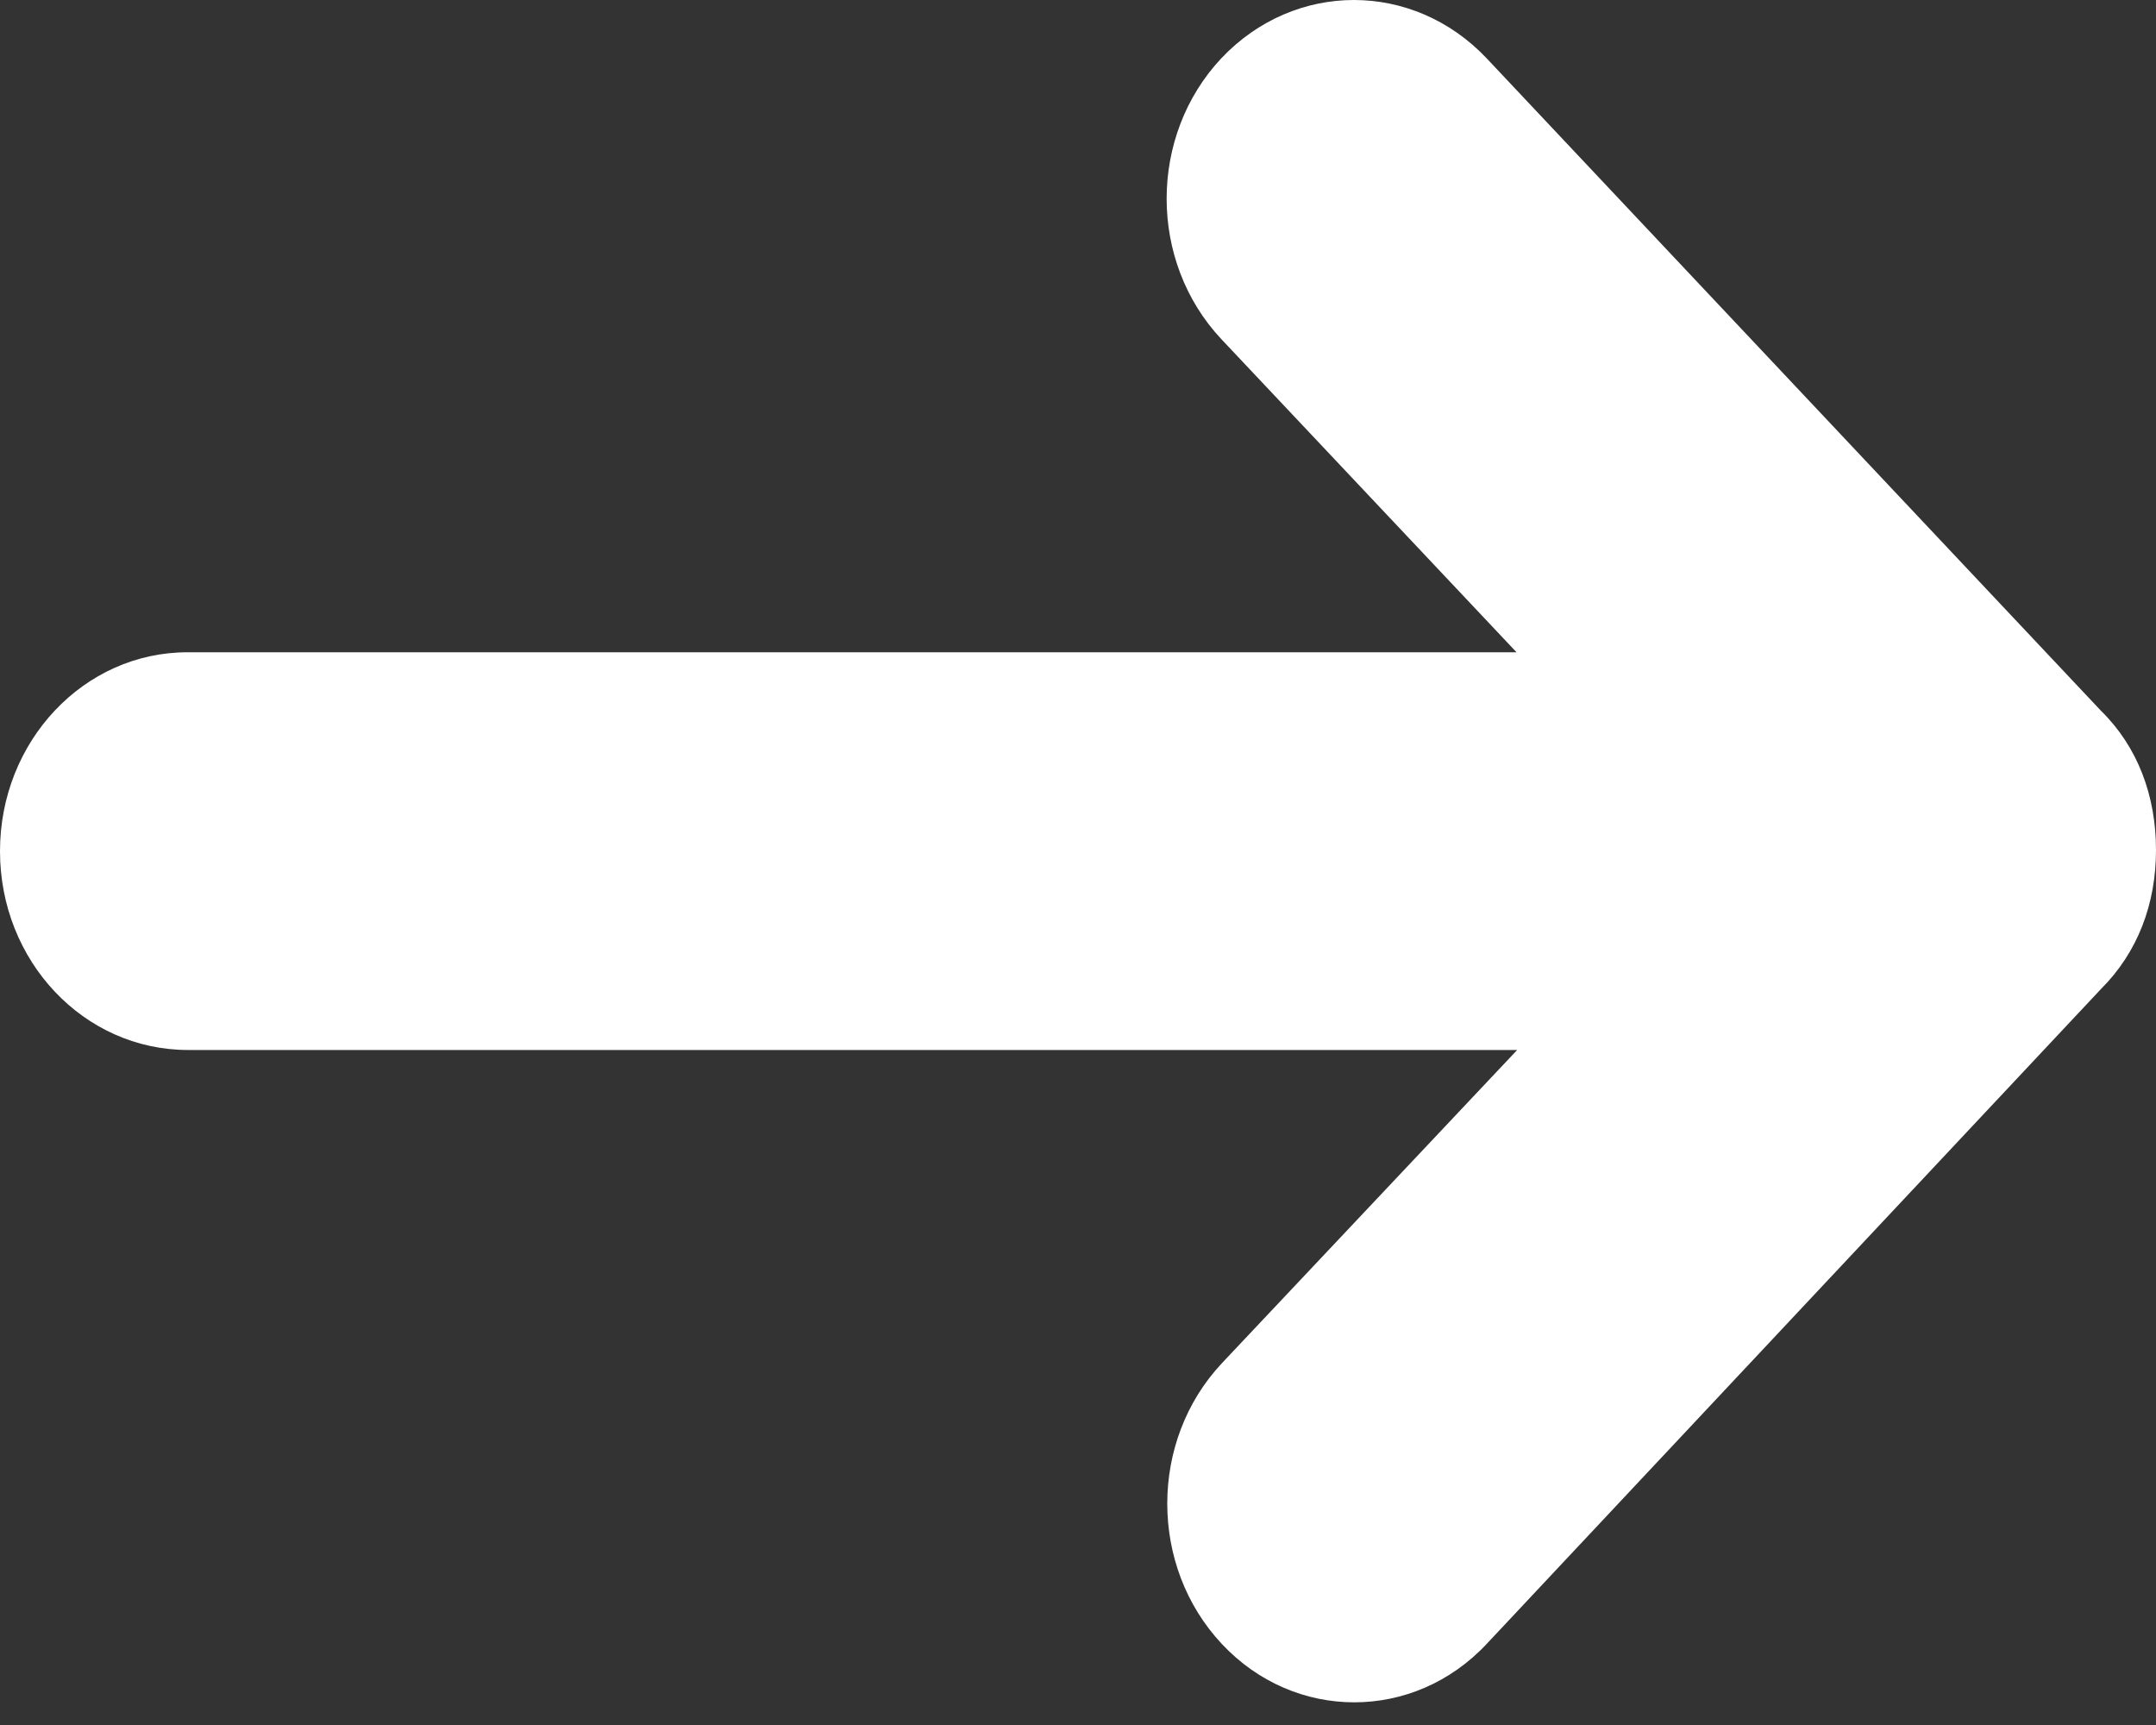 <?xml version="1.0" encoding="UTF-8"?>
<svg width="20px" height="16px" viewBox="0 0 20 16" version="1.1" xmlns="http://www.w3.org/2000/svg" xmlns:xlink="http://www.w3.org/1999/xlink">
    <rect x="0" y="0" width="20" height="16" fill="#333333" stroke="none"/>
    <title>Path</title>
    <g id="Ontwerp" stroke="none" stroke-width="1" fill="none" fill-rule="evenodd">
        <path d="M13.79,0.54 L19.489,6.592 C19.83,6.926 20,7.382 20,7.883 C20,8.385 19.83,8.834 19.489,9.174 L13.79,15.249 C13.114,15.97 12.011,15.97 11.335,15.249 C10.659,14.529 10.659,13.364 11.335,12.644 L14.074,9.739 L1.744,9.739 C0.778,9.739 0,8.915 0,7.895 C0,6.875 0.778,6.05 1.739,6.05 L14.068,6.05 L11.33,3.146 C10.653,2.425 10.653,1.261 11.33,0.54 C12.011,-0.18 13.108,-0.18 13.79,0.54 Z" id="Path" fill="#FFFFFF" fill-rule="nonzero"></path>
    </g>
</svg>